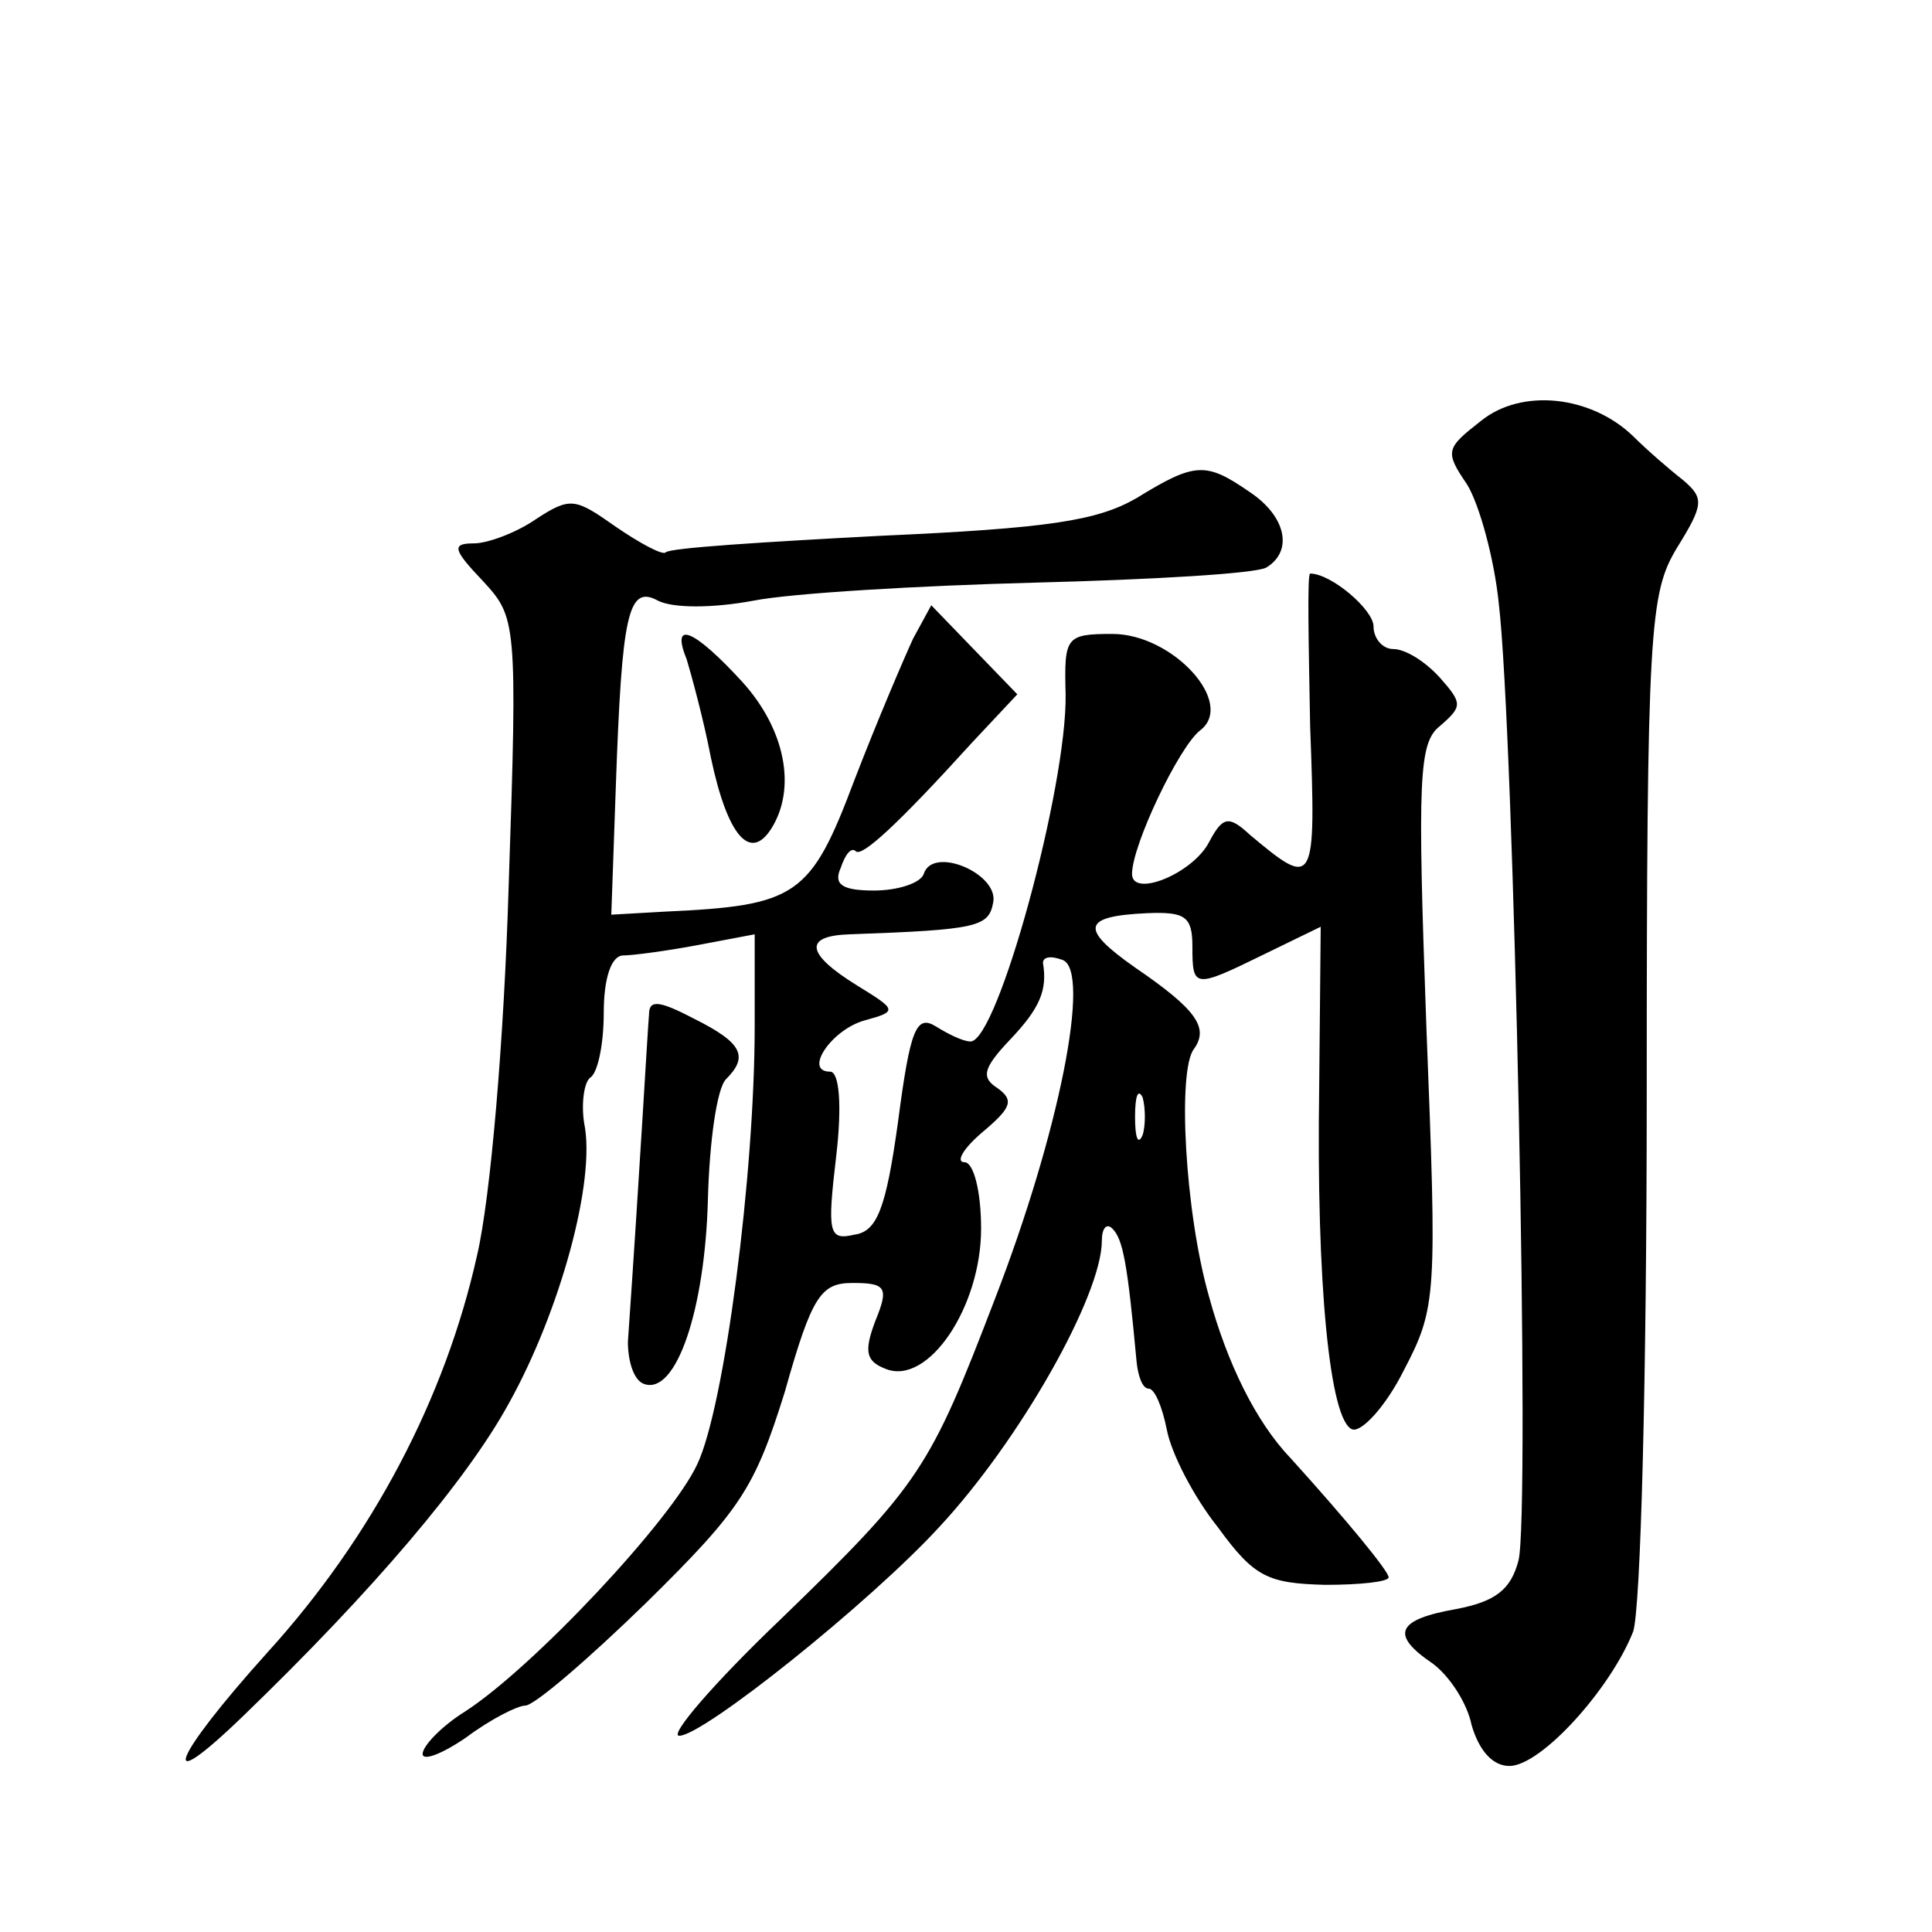 <?xml version="1.0" standalone="no"?>
<!DOCTYPE svg PUBLIC "-//W3C//DTD SVG 20010904//EN"
 "http://www.w3.org/TR/2001/REC-SVG-20010904/DTD/svg10.dtd">
<svg version="1.0" xmlns="http://www.w3.org/2000/svg"
 width="128pt" height="128pt" viewBox="0 0 128 128"
 preserveAspectRatio="xMidYMid meet">
<g transform="translate(0,128) scale(0.1,-0.1)"
fill="#0" stroke="none">
<path d="M981 1001 c-23 -18 -24 -20 -9 -42 8 -13 18 -49 21 -79 10 -84 21 -605
13 -634 -5 -19 -15 -27 -41 -32 -40 -7 -44 -17 -16 -36 11 -8 23 -26 26 -41 5 -17
14 -27 25 -27 21 0 67 51 82 89 5 15 9 167 9 356 0 310 2 332 20 362 18 29 18 33
4 45 -9 7 -24 20 -33 29 -28 27 -74 32 -101 10z M753 950 c-26 -15 -58 -20 -170
-25 -76 -4 -140 -8 -142 -11 -2 -2 -17 6 -33 17 -27 19 -30 20 -53 5 -13 -9 -32
-16 -41 -16 -15 0 -14 -4 6 -25 22 -24 23 -26 17 -202 -3 -101 -12 -207 -21 -245
-21 -94 -69 -186 -139 -263 -63 -70 -74 -98 -16 -42 86 83 148 156 176 207 34 61
58 148 50 186 -2 13 0 27 4 30 5 3 9 22 9 43 0 23 5 38 13 38 6 0 29 3 50 7 l37
7 0 -61 c0 -98 -20 -252 -38 -290 -17 -37 -109 -135 -154 -164 -16 -10 -28 -23
-28 -28 0 -5 13 0 29 11 16 12 34 21 39 21 6 0 42 31 80 68 63 62 72 76 92 140
18 64 24 72 45 72 22 0 24 -3 15 -25 -8 -21 -6 -27 7 -32 28 -11 63 41 63 93 0
25 -5 44 -11 44 -6 0 -1 9 12 20 19 16 21 21 10 29 -11 7 -10 13 8 32 20 21 25
33 22 51 0 4 5 5 13 2 19 -7 -2 -114 -45 -225 -43 -112 -49 -122 -142 -212 -44
-42 -74 -77 -67 -77 16 0 126 88 172 138 54 58 108 154 108 190 0 8 3 12 7 8 7
-7 10 -23 16 -88 1 -10 4 -18 8 -18 4 0 9 -12 12 -27 3 -16 18 -45 34 -65 24 -33
33 -37 71 -38 23 0 42 2 42 5 0 4 -27 37 -65 79 -23 24 -42 63 -54 107 -16 56 -21
150 -10 164 10 14 2 26 -39 54 -37 26 -35 34 8 36 25 1 30 -2 30 -22 0 -28 1 -28
48 -5 l37 18 -1 -106 c-2 -130 7 -222 22 -227 6 -2 22 15 34 39 22 42 22 49 15
228 -6 165 -5 188 9 199 15 13 15 15 0 32 -10 11 -23 19 -31 19 -7 0 -13 7 -13
15 0 11 -28 35 -42 35 -2 0 -1 -46 0 -101 4 -107 3 -108 -40 -72 -14 13 -18 12
-27 -5 -11 -21 -51 -37 -51 -21 0 19 31 84 45 95 24 18 -18 64 -58 64 -31 0 -32
-2 -31 -40 1 -61 -45 -230 -63 -230 -5 0 -15 5 -23 10 -13 8 -17 -2 -25 -63 -8
-58 -14 -73 -29 -75 -17 -4 -18 1 -12 52 4 34 2 56 -4 56 -18 0 1 28 23 34 22 6
21 7 -5 23 -34 21 -36 33 -5 34 85 3 92 5 95 21 4 19 -40 38 -46 19 -2 -6 -17 -11
-33 -11 -21 0 -27 4 -22 15 3 9 7 14 10 11 4 -4 28 18 77 72 l30 32 -29 30 -28
29 -12 -22 c-6 -13 -24 -55 -39 -94 -29 -77 -38 -83 -126 -87 l-35 -2 3 85 c4 114
8 134 28 123 10 -5 36 -5 63 0 25 5 110 10 187 12 78 2 146 6 153 10 18 11 13 34
-11 50 -29 20 -36 20 -75 -4z m4 -422 c-3 -7 -5 -2 -5 12 0 14 2 19 5 13 2 -7 2
-19 0 -25z M455 843 c3 -10 11 -39 16 -65 11 -52 26 -69 40 -47 17 27 9 66 -19
97 -32 35 -48 42 -37 15z M430 608 c-1 -11 -6 -102 -14 -217 0 -13 4 -26 11 -28
21 -7 40 49 42 122 1 39 6 74 12 80 15 15 11 24 -21 40 -23 12 -30 13 -30 3z"/>
</g>
</svg>
